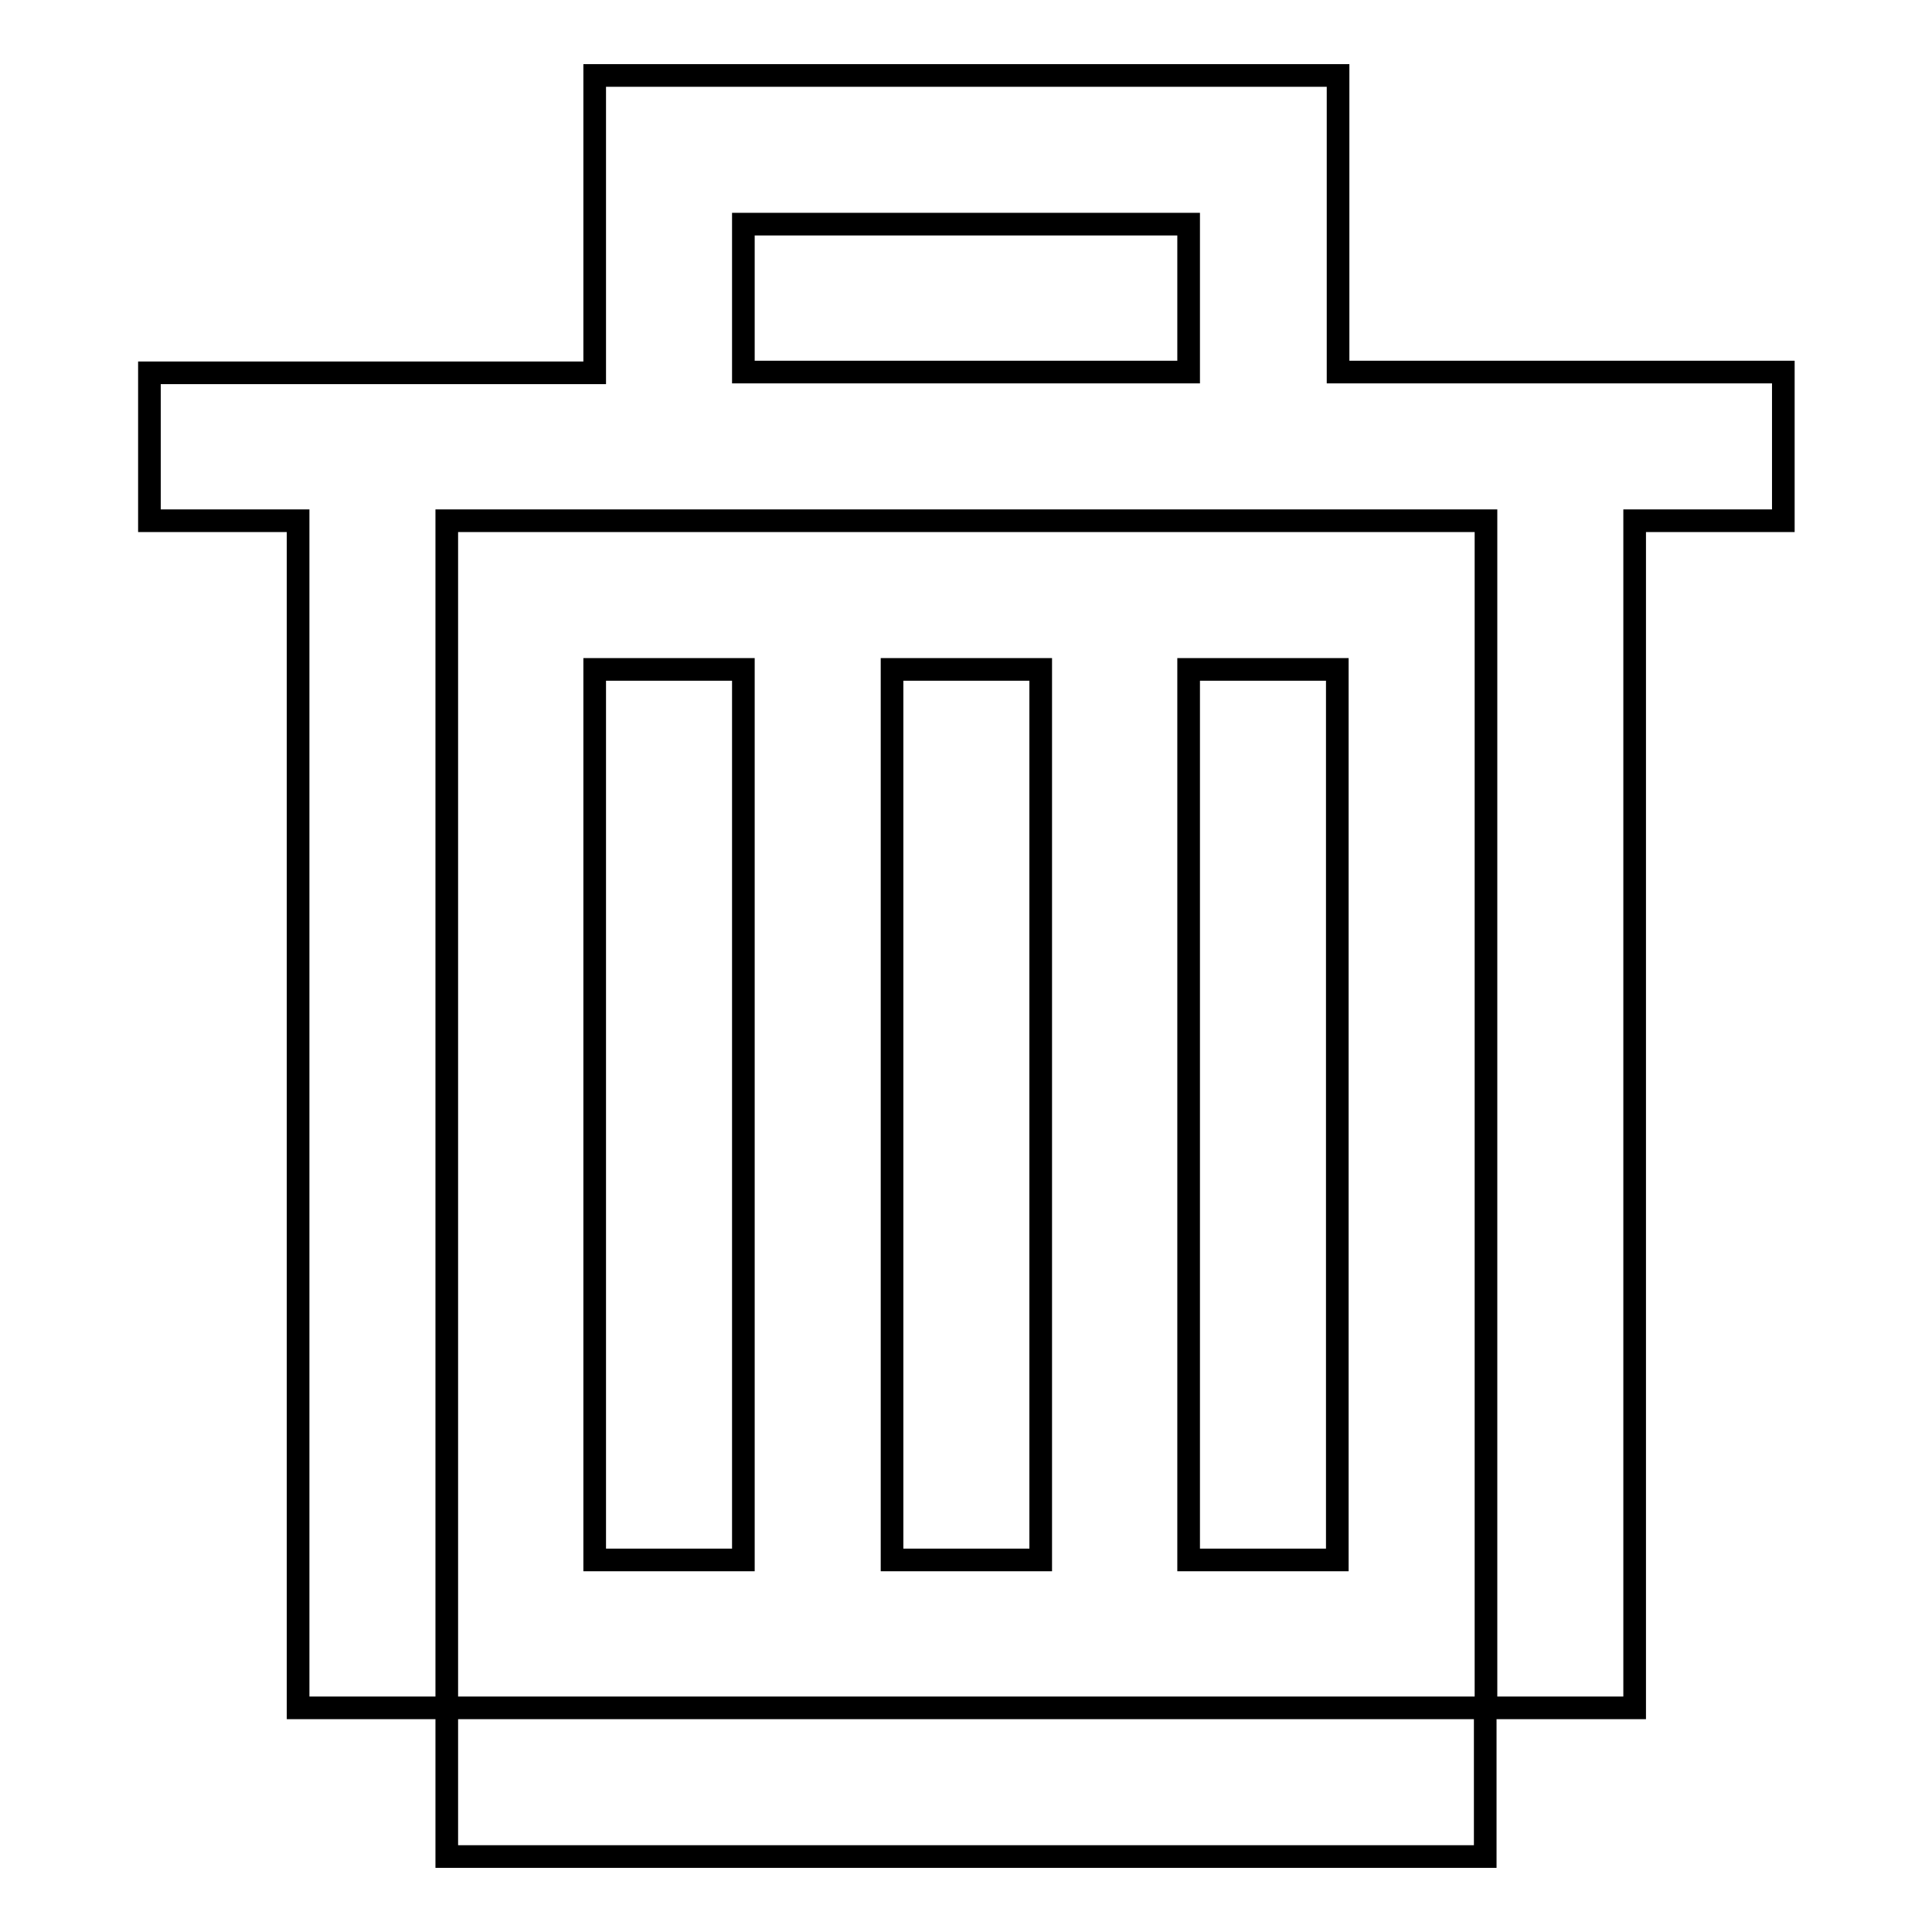 <?xml version="1.0" encoding="utf-8"?>
<!-- Svg Vector Icons : http://www.onlinewebfonts.com/icon -->
<!DOCTYPE svg PUBLIC "-//W3C//DTD SVG 1.1//EN" "http://www.w3.org/Graphics/SVG/1.1/DTD/svg11.dtd">
<svg version="1.1" xmlns="http://www.w3.org/2000/svg" xmlns:xlink="http://www.w3.org/1999/xlink" x="0px" y="0px" viewBox="0 0 256 256" enable-background="new 0 0 256 256" xml:space="preserve">
<g><g><path stroke-width="3" fill-opacity="0" stroke="#000000"  d="M157.5,88.7v118h19.7v-118H157.5z M118.2,88.7v118h19.7v-118H118.2z M78.8,88.7v118h19.7v-118H78.8z M39.5,226.3h19.7V69h137.7v157.3h19.7V69h19.7V49.3h-59V29.7V10H78.8v19.7v19.7h-59V69h19.7V226.3z M157.5,49.3h-59V29.7h59V49.3z M196.8,246v-19.7H59.2V246H196.8z"/></g></g>
</svg>